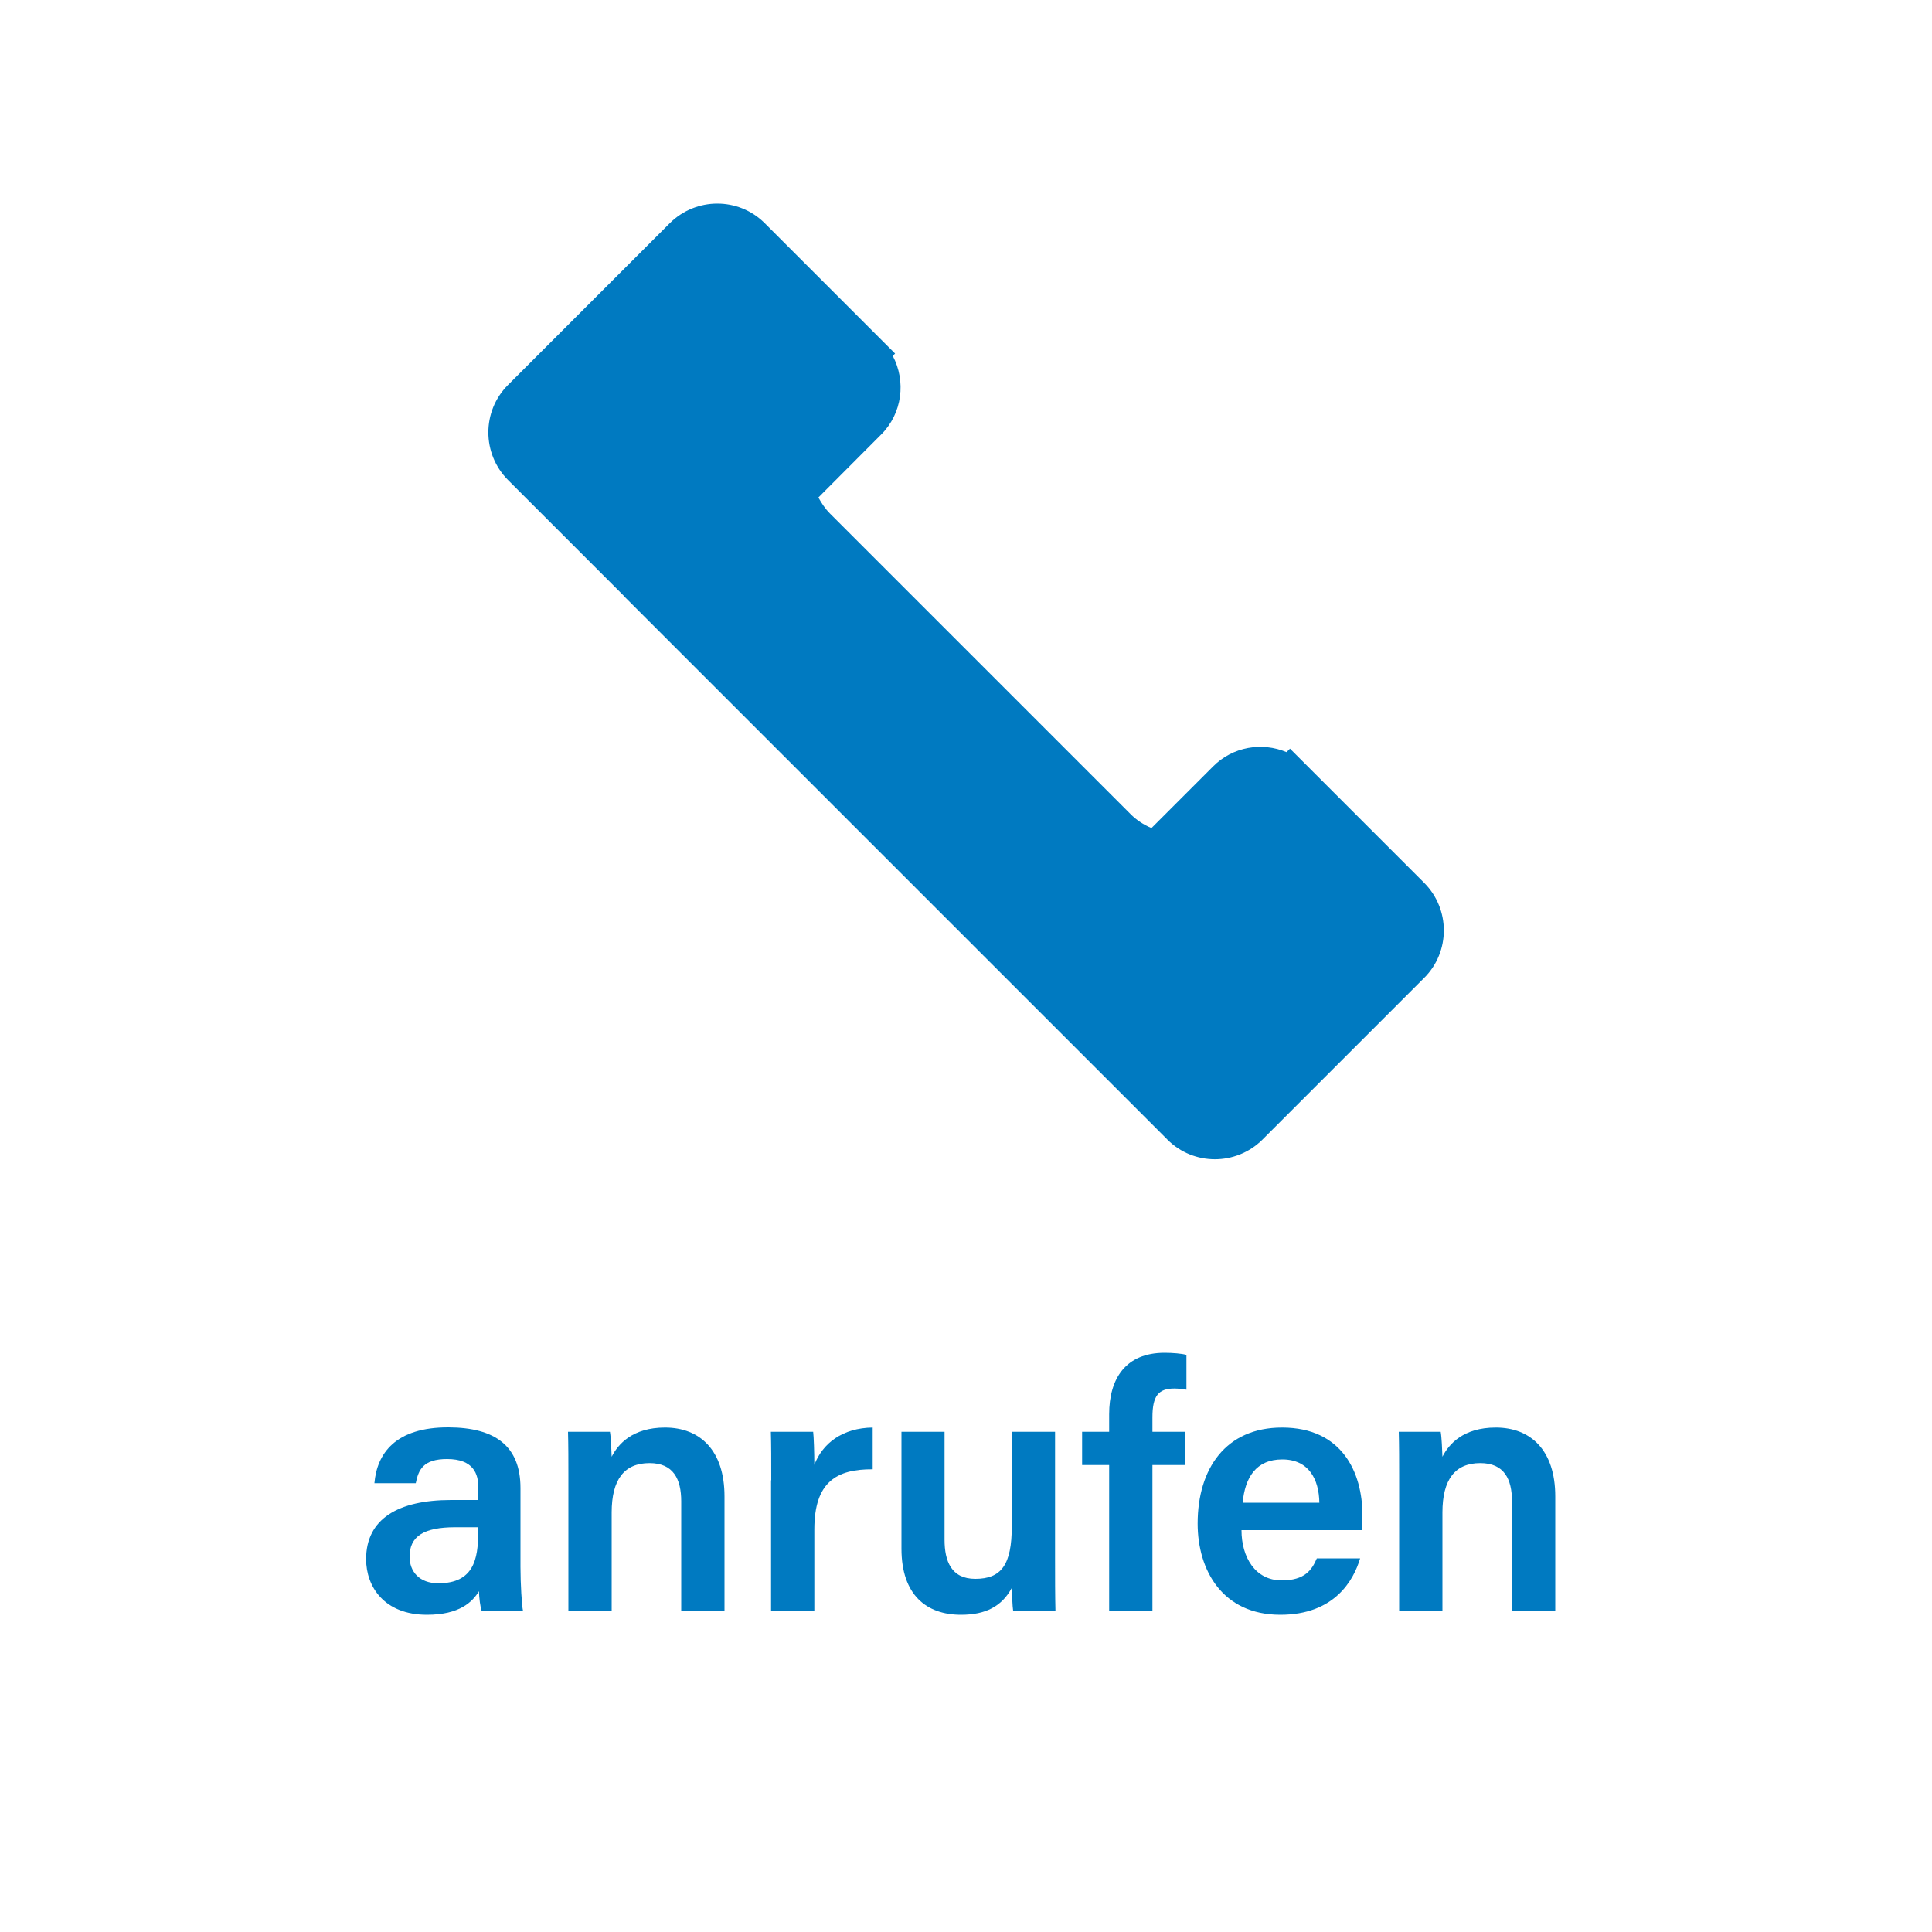 <?xml version="1.0" encoding="UTF-8"?><svg id="Ebene_1" xmlns="http://www.w3.org/2000/svg" viewBox="0 0 100 100"><defs><style>.cls-1{fill:none;}.cls-2{fill:#007ac1;}</style></defs><rect class="cls-1" x=".44" y="68.05" width="99.11" height="31.95"/><path class="cls-2" d="M26.94,81.1c0,.87.07,2.03.13,2.27h-2.14c-.07-.19-.13-.66-.14-1.01-.33.55-1,1.22-2.69,1.22-2.21,0-3.15-1.45-3.15-2.88,0-2.09,1.67-3.06,4.4-3.06h1.41v-.64c0-.71-.25-1.48-1.62-1.48-1.24,0-1.48.56-1.62,1.25h-2.14c.13-1.52,1.07-2.9,3.84-2.89,2.41.01,3.72.97,3.72,3.14v4.07ZM24.76,79.05h-1.2c-1.64,0-2.36.48-2.36,1.52,0,.77.5,1.38,1.49,1.38,1.83,0,2.06-1.26,2.06-2.63v-.26Z"/><path class="cls-2" d="M29.42,76.44c0-.79,0-1.64-.02-2.33h2.17c.05.25.08,1,.09,1.29.33-.65,1.08-1.51,2.76-1.51,1.82,0,3.08,1.19,3.08,3.56v5.91h-2.24v-5.65c0-1.16-.41-1.98-1.64-1.98-1.31,0-1.96.85-1.96,2.56v5.07h-2.24v-6.92Z"/><path class="cls-2" d="M39.92,76.62c0-1.05,0-1.83-.02-2.51h2.19c.03.23.06,1.08.06,1.71.43-1.12,1.46-1.91,3.02-1.93v2.16c-1.87-.01-3.02.65-3.02,3.12v4.19h-2.24v-6.74Z"/><path class="cls-2" d="M54.61,80.68c0,.9,0,1.96.02,2.69h-2.19c-.04-.25-.05-.77-.07-1.18-.52.96-1.36,1.39-2.63,1.39-1.78,0-3.08-1.02-3.08-3.42v-6.05h2.23v5.59c0,1.09.34,2.02,1.59,2.02,1.35,0,1.89-.73,1.89-2.72v-4.89h2.24v6.56Z"/><path class="cls-2" d="M57.41,83.37v-7.54h-1.4v-1.72h1.4v-.91c0-1.84.85-3.18,2.87-3.18.4,0,.91.04,1.13.11v1.8c-.17-.03-.41-.06-.63-.06-.82,0-1.13.38-1.13,1.49v.75h1.7v1.72h-1.7v7.54h-2.24Z"/><path class="cls-2" d="M64.26,79.2c0,1.4.71,2.6,2.08,2.6,1.2,0,1.56-.54,1.82-1.14h2.24c-.34,1.15-1.34,2.92-4.13,2.92-3,0-4.28-2.31-4.28-4.72,0-2.85,1.46-4.97,4.37-4.97,3.11,0,4.16,2.33,4.16,4.53,0,.3,0,.52-.03.78h-6.25ZM68.29,77.78c-.02-1.23-.56-2.24-1.92-2.24s-1.93.94-2.05,2.24h3.97Z"/><path class="cls-2" d="M72.42,76.44c0-.79,0-1.64-.02-2.33h2.17c.05.25.08,1,.09,1.29.33-.65,1.08-1.51,2.76-1.51,1.82,0,3.08,1.19,3.08,3.56v5.91h-2.24v-5.65c0-1.16-.41-1.98-1.64-1.98-1.31,0-1.96.85-1.96,2.56v5.07h-2.24v-6.92Z"/><path class="cls-2" d="M32.32,30.88l22.08,22.08,6.03,6.03c1.35,1.35,3.55,1.35,4.91,0l8.38-8.38c1.35-1.35,1.35-3.55,0-4.91l-6.03-6.03-.92-.92-.18.18c-1.26-.53-2.78-.29-3.8.74l-3.19,3.19c-.4-.17-.78-.41-1.1-.74l-15.54-15.54c-.25-.25-.44-.54-.6-.83l3.25-3.26c1.1-1.1,1.29-2.76.6-4.07l.12-.12-.72-.72-6.03-6.03c-1.35-1.35-3.55-1.35-4.91,0l-8.38,8.38c-1.35,1.35-1.35,3.55,0,4.91l6.03,6.03Z"/></svg>